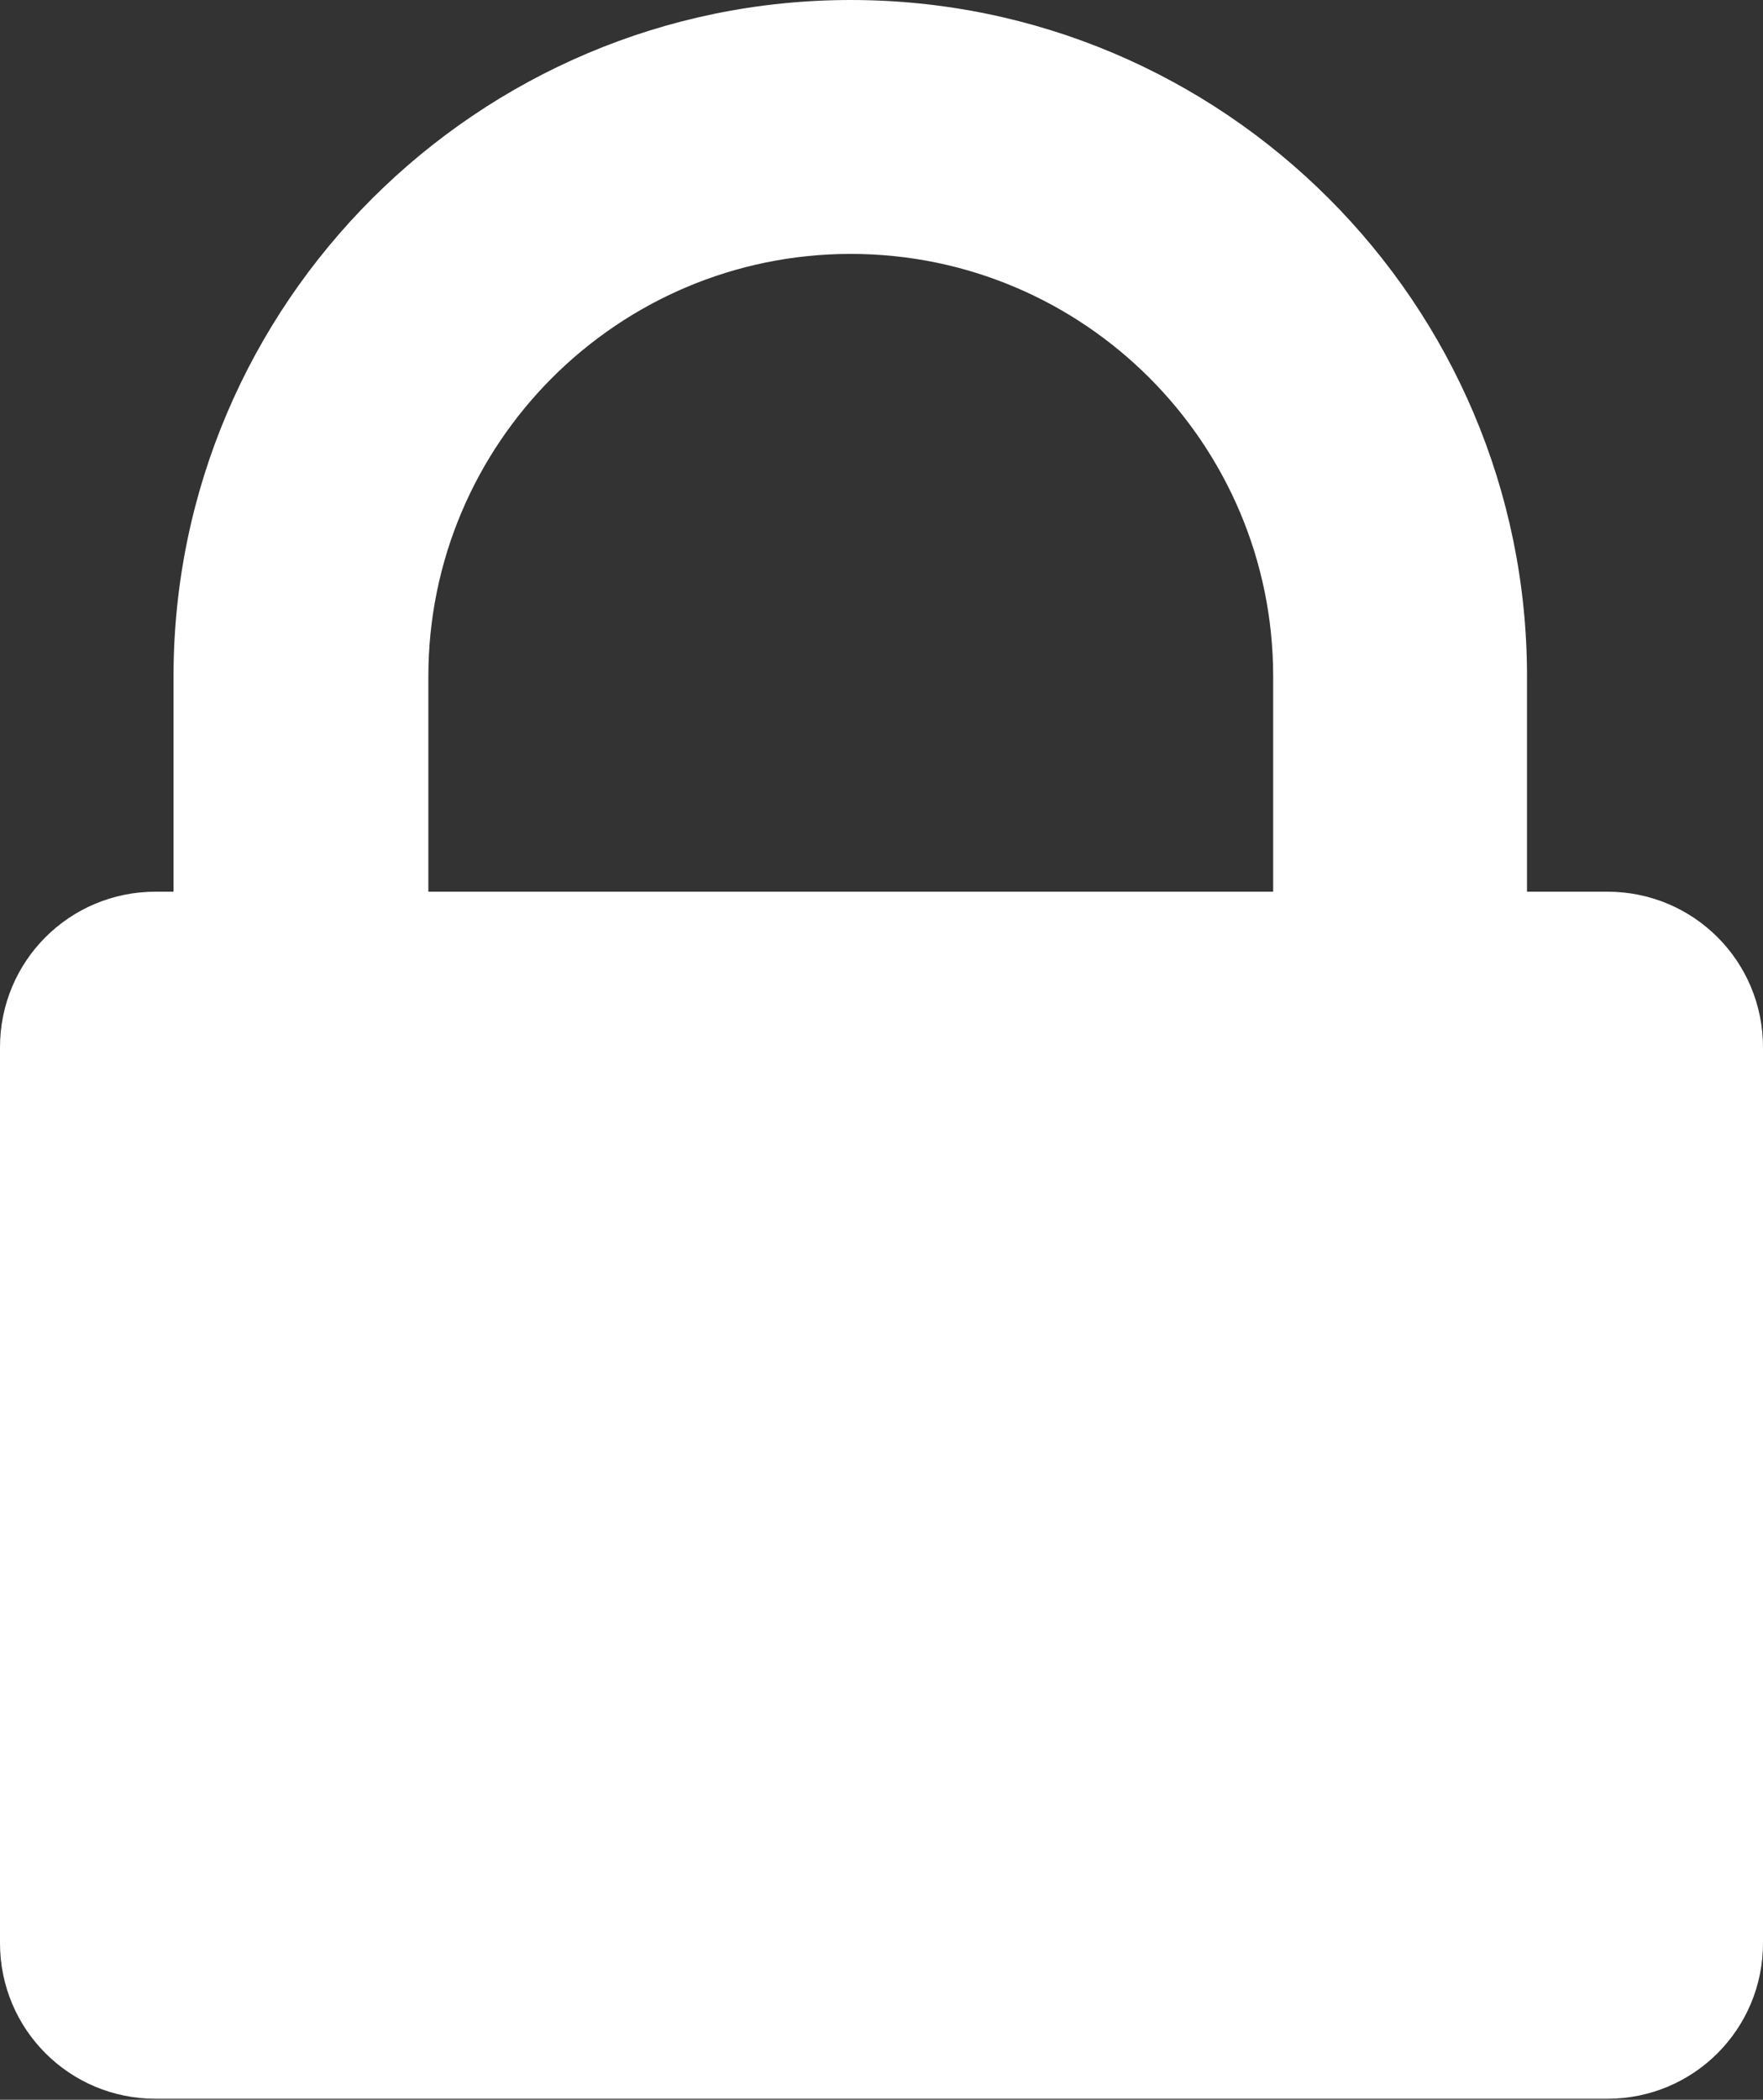 <?xml version="1.0" encoding="UTF-8"?>
<svg id="Calque_2" xmlns="http://www.w3.org/2000/svg" viewBox="0 0 17.78 21.17">
  <rect x="0" y="0" width="17.78" height="21.17" fill="#333333" stroke="none"/>
  <defs>
    <style>
      .cls-1 {
        fill: #fff;
      }
    </style>
  </defs>
  <g id="Calque_1-2" data-name="Calque_1">
    <path class="cls-1" d="M16.21,8.99h-.81v-2.17c0-3.76-3.06-6.82-6.82-6.82S1.75,3.06,1.75,6.82v2.17h-.18c-.87,0-1.57.7-1.57,1.57v9.03c0,.87.7,1.57,1.57,1.57h14.64c.87,0,1.57-.7,1.57-1.57v-9.03c0-.87-.7-1.57-1.57-1.57ZM4.32,6.82c0-2.35,1.91-4.26,4.26-4.26s4.26,1.91,4.26,4.26v2.17H4.32v-2.17Z"/>
  </g>
</svg>